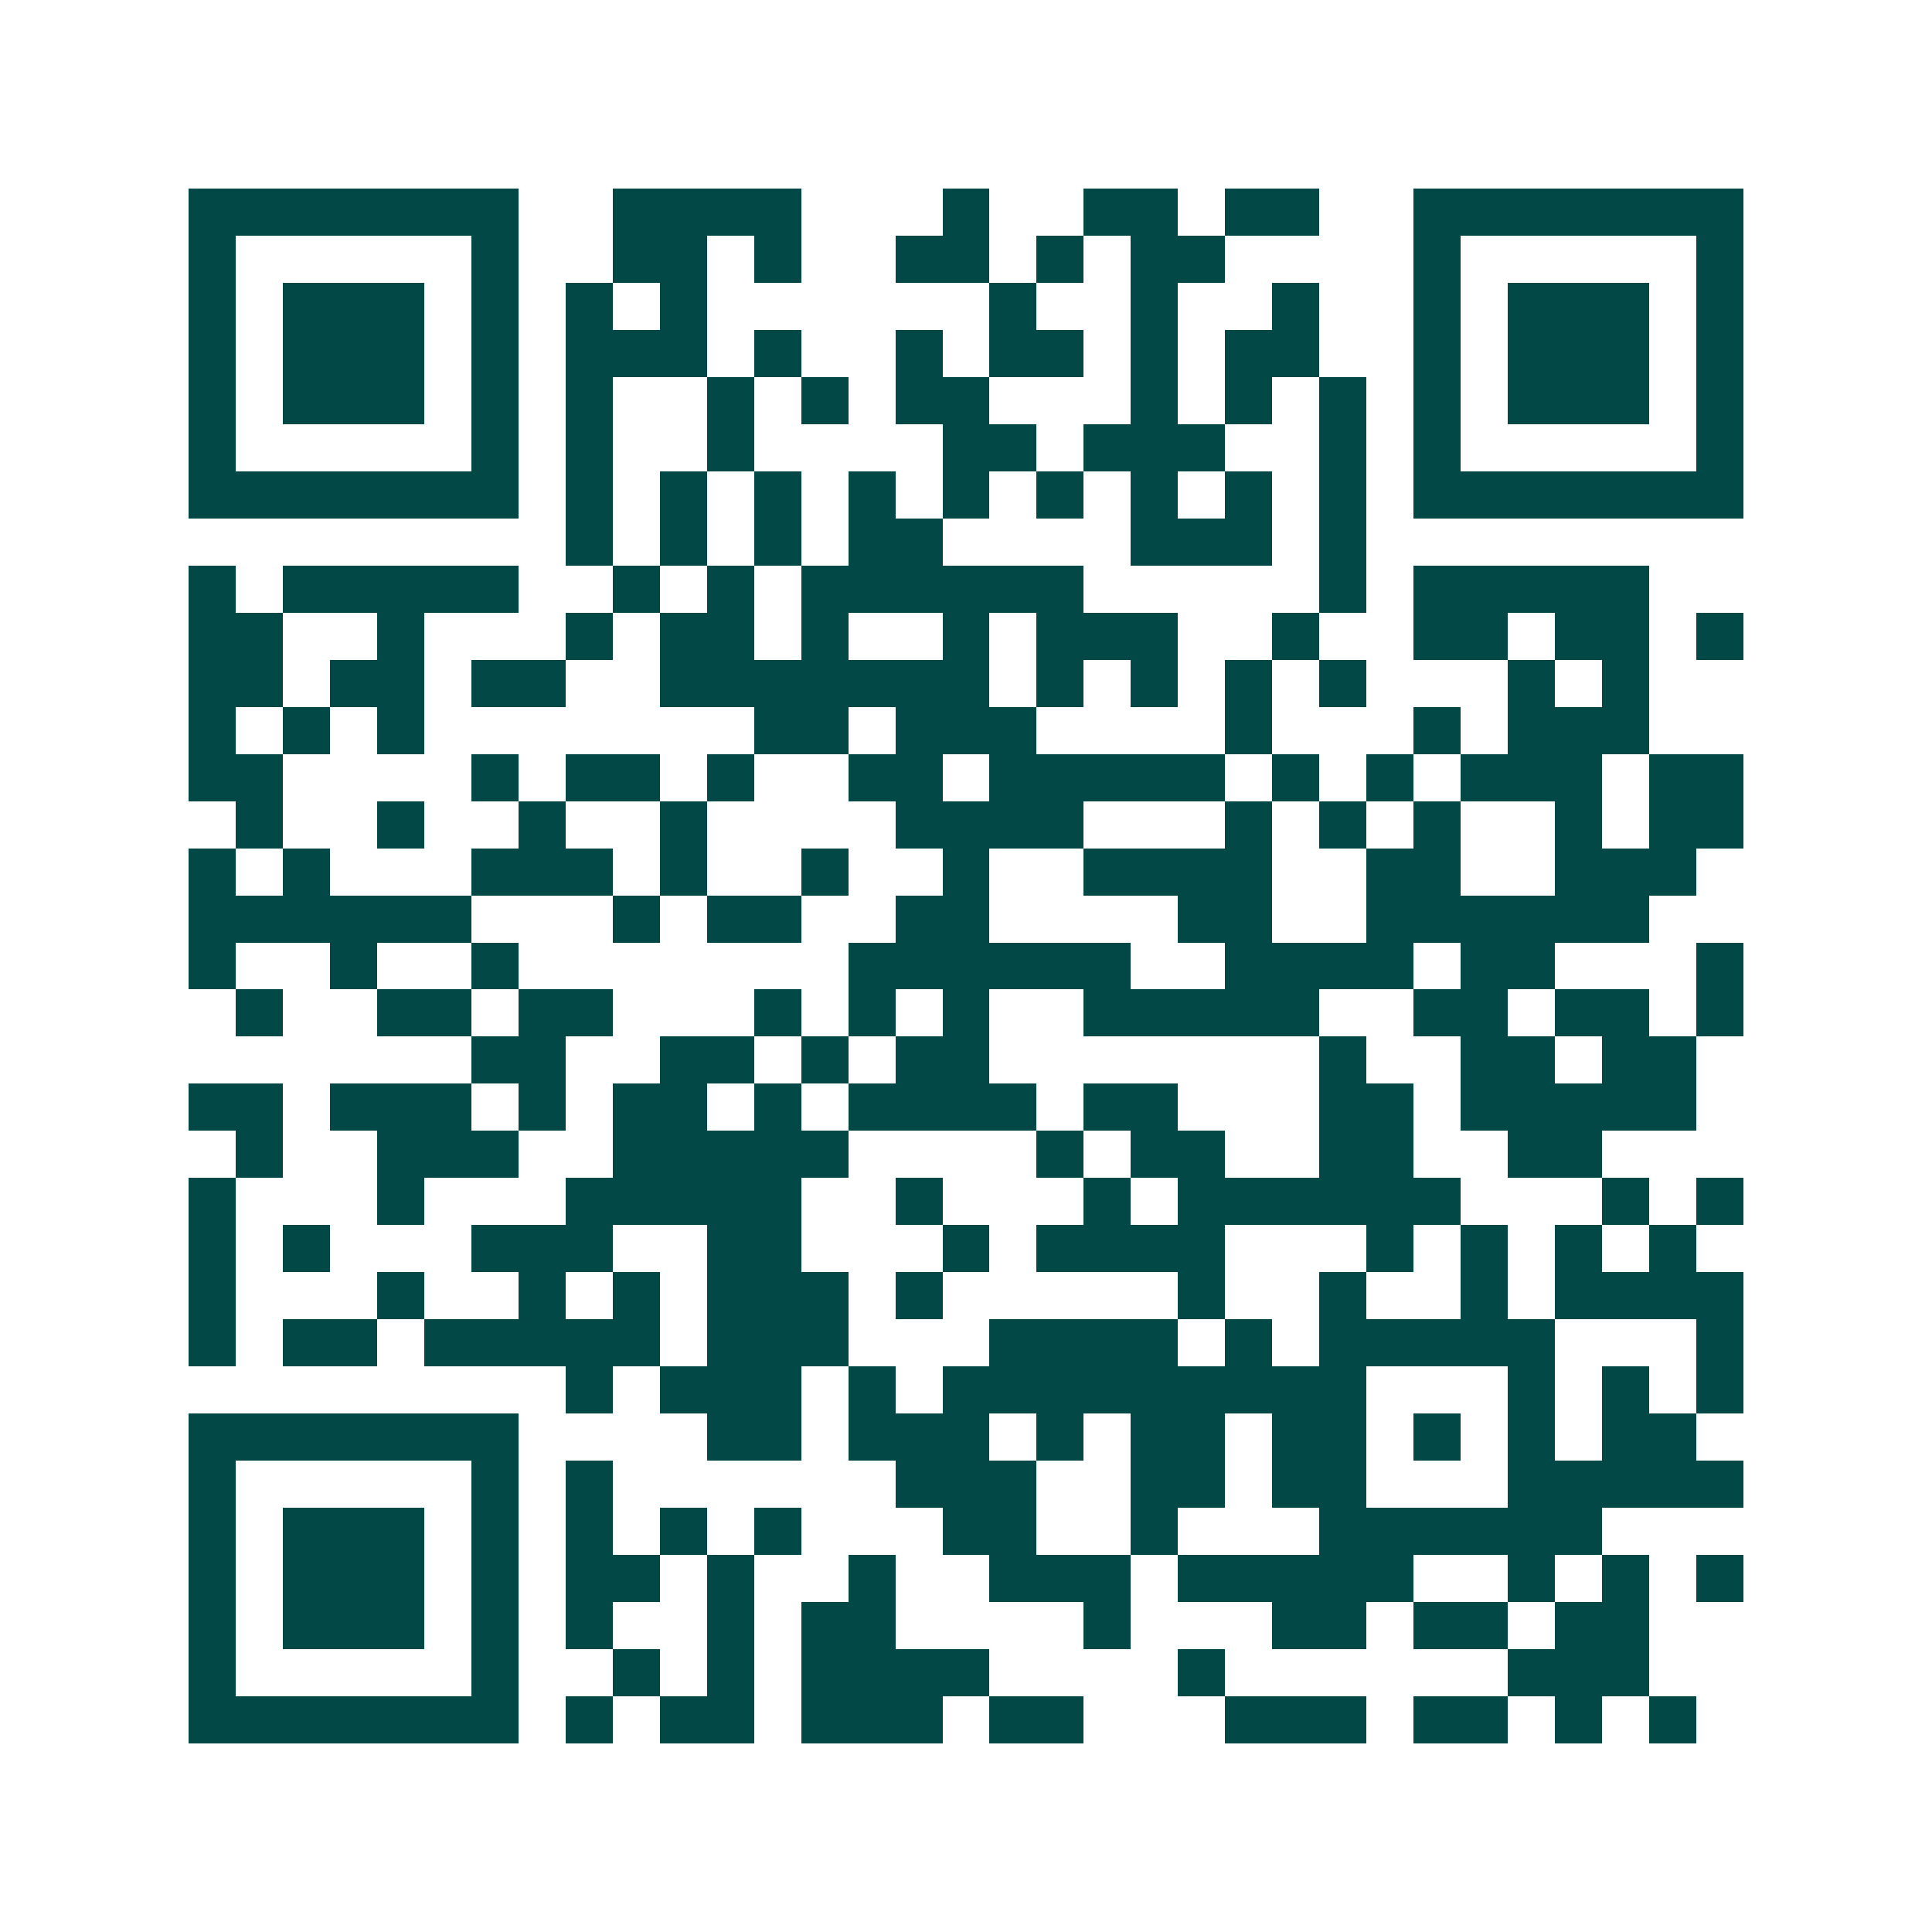 <svg xmlns="http://www.w3.org/2000/svg" width="200" height="200" viewBox="0 0 41 41" shape-rendering="crispEdges"><path fill="#ffffff" d="M0 0h41v41H0z"/><path stroke="#014847" d="M4 4.5h7m2 0h4m3 0h1m2 0h2m1 0h2m2 0h7M4 5.5h1m5 0h1m2 0h2m1 0h1m2 0h2m1 0h1m1 0h2m4 0h1m5 0h1M4 6.5h1m1 0h3m1 0h1m1 0h1m1 0h1m6 0h1m2 0h1m2 0h1m2 0h1m1 0h3m1 0h1M4 7.5h1m1 0h3m1 0h1m1 0h3m1 0h1m2 0h1m1 0h2m1 0h1m1 0h2m2 0h1m1 0h3m1 0h1M4 8.5h1m1 0h3m1 0h1m1 0h1m2 0h1m1 0h1m1 0h2m3 0h1m1 0h1m1 0h1m1 0h1m1 0h3m1 0h1M4 9.5h1m5 0h1m1 0h1m2 0h1m4 0h2m1 0h3m2 0h1m1 0h1m5 0h1M4 10.5h7m1 0h1m1 0h1m1 0h1m1 0h1m1 0h1m1 0h1m1 0h1m1 0h1m1 0h1m1 0h7M12 11.5h1m1 0h1m1 0h1m1 0h2m4 0h3m1 0h1M4 12.5h1m1 0h5m2 0h1m1 0h1m1 0h6m5 0h1m1 0h5M4 13.5h2m2 0h1m3 0h1m1 0h2m1 0h1m2 0h1m1 0h3m2 0h1m2 0h2m1 0h2m1 0h1M4 14.5h2m1 0h2m1 0h2m2 0h7m1 0h1m1 0h1m1 0h1m1 0h1m3 0h1m1 0h1M4 15.5h1m1 0h1m1 0h1m7 0h2m1 0h3m4 0h1m3 0h1m1 0h3M4 16.5h2m4 0h1m1 0h2m1 0h1m2 0h2m1 0h5m1 0h1m1 0h1m1 0h3m1 0h2M5 17.5h1m2 0h1m2 0h1m2 0h1m4 0h4m3 0h1m1 0h1m1 0h1m2 0h1m1 0h2M4 18.5h1m1 0h1m3 0h3m1 0h1m2 0h1m2 0h1m2 0h4m2 0h2m2 0h3M4 19.5h6m3 0h1m1 0h2m2 0h2m4 0h2m2 0h6M4 20.5h1m2 0h1m2 0h1m7 0h6m2 0h4m1 0h2m3 0h1M5 21.5h1m2 0h2m1 0h2m3 0h1m1 0h1m1 0h1m2 0h5m2 0h2m1 0h2m1 0h1M10 22.5h2m2 0h2m1 0h1m1 0h2m7 0h1m2 0h2m1 0h2M4 23.5h2m1 0h3m1 0h1m1 0h2m1 0h1m1 0h4m1 0h2m3 0h2m1 0h5M5 24.5h1m2 0h3m2 0h5m4 0h1m1 0h2m2 0h2m2 0h2M4 25.5h1m3 0h1m3 0h5m2 0h1m3 0h1m1 0h6m3 0h1m1 0h1M4 26.5h1m1 0h1m3 0h3m2 0h2m3 0h1m1 0h4m3 0h1m1 0h1m1 0h1m1 0h1M4 27.5h1m3 0h1m2 0h1m1 0h1m1 0h3m1 0h1m5 0h1m2 0h1m2 0h1m1 0h4M4 28.5h1m1 0h2m1 0h5m1 0h3m3 0h4m1 0h1m1 0h5m3 0h1M12 29.5h1m1 0h3m1 0h1m1 0h9m3 0h1m1 0h1m1 0h1M4 30.5h7m4 0h2m1 0h3m1 0h1m1 0h2m1 0h2m1 0h1m1 0h1m1 0h2M4 31.5h1m5 0h1m1 0h1m6 0h3m2 0h2m1 0h2m3 0h5M4 32.5h1m1 0h3m1 0h1m1 0h1m1 0h1m1 0h1m3 0h2m2 0h1m3 0h6M4 33.5h1m1 0h3m1 0h1m1 0h2m1 0h1m2 0h1m2 0h3m1 0h5m2 0h1m1 0h1m1 0h1M4 34.5h1m1 0h3m1 0h1m1 0h1m2 0h1m1 0h2m4 0h1m3 0h2m1 0h2m1 0h2M4 35.5h1m5 0h1m2 0h1m1 0h1m1 0h4m4 0h1m6 0h3M4 36.5h7m1 0h1m1 0h2m1 0h3m1 0h2m3 0h3m1 0h2m1 0h1m1 0h1"/></svg>
